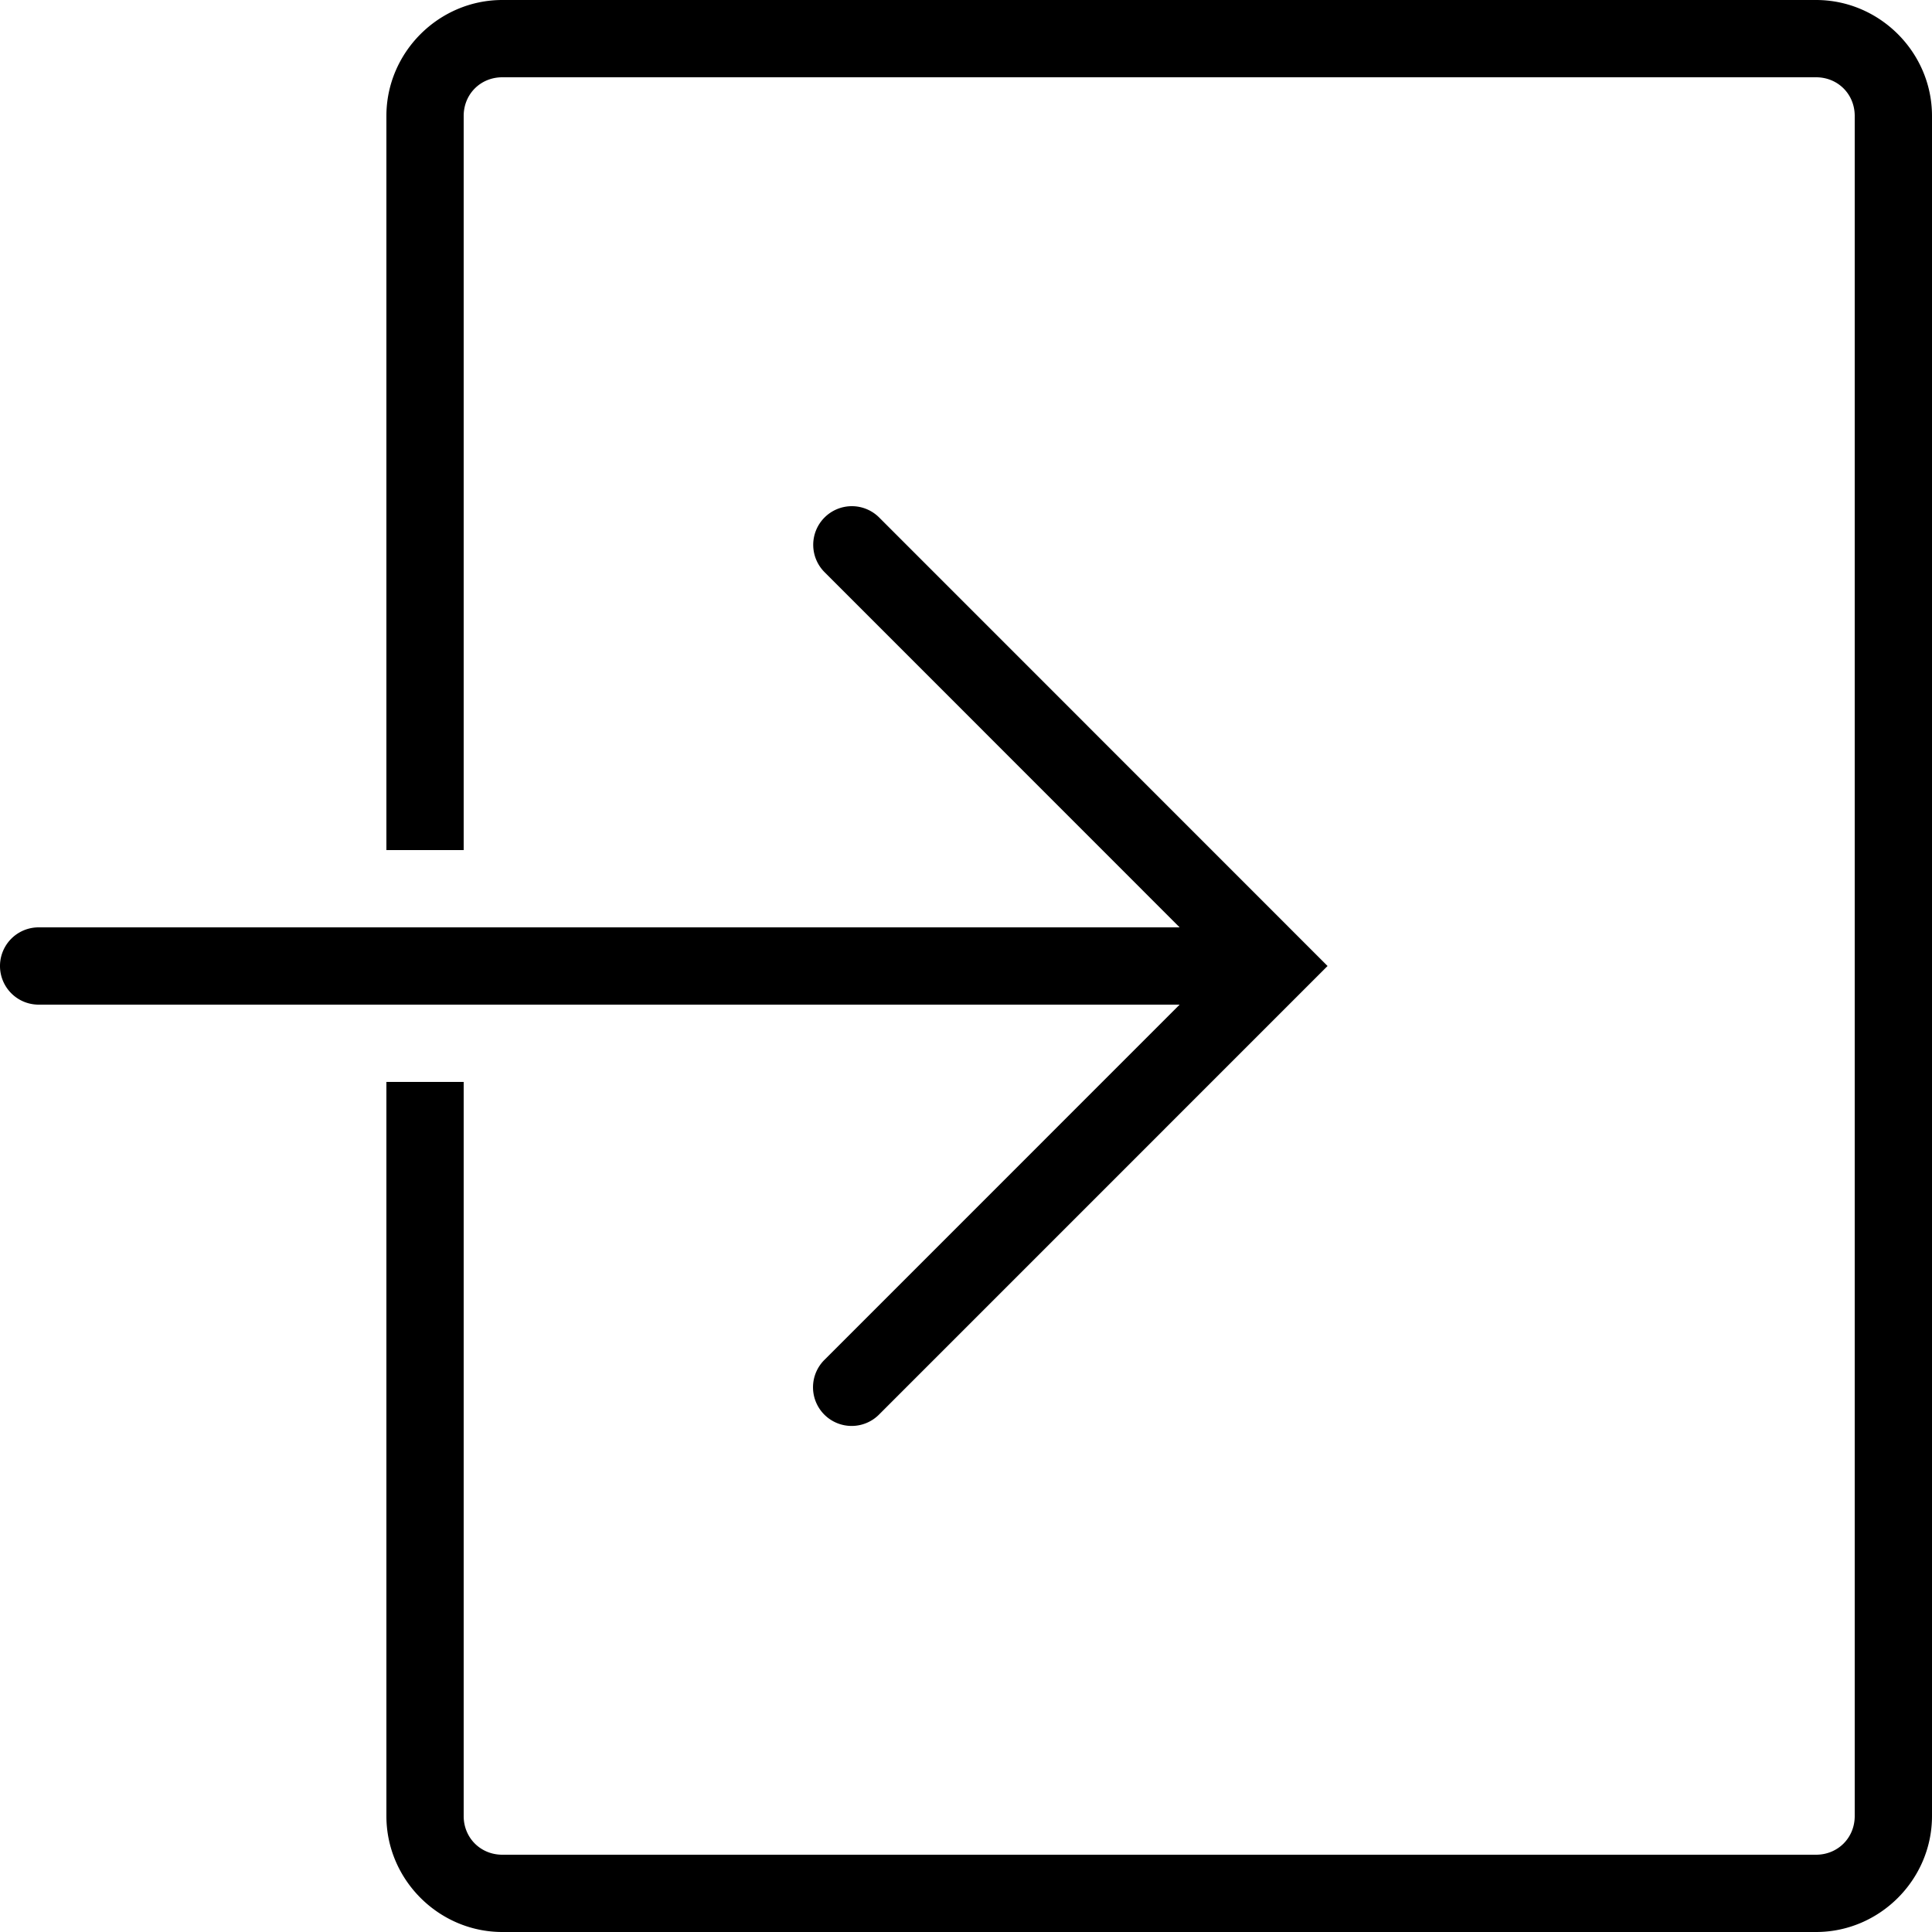 <svg fill="#000000" xmlns="http://www.w3.org/2000/svg"  viewBox="0 0 50 50" width="100px" height="100px"><path d="M 13 0 C 11.356 0 10 1.354 10 3 L 10 22 L 12 22 L 12 3 C 12 2.436 12.436 2 13 2 L 47 2 C 47.564 2 48 2.436 48 3 L 48 47 C 48 47.563 47.563 48 47 48 L 13 48 C 12.437 48 12 47.563 12 47 L 12 28 L 10 28 L 10 47 C 10 48.645 11.355 50 13 50 L 47 50 C 48.645 50 50 48.645 50 47 L 50 3 C 50 1.354 48.644 0 47 0 L 13 0 z M 22.043 13.1 A 1 1 0 0 0 21.348 14.816 L 30.529 24 L 1 24 A 1 1 0 1 0 1 26 L 30.529 26 L 21.346 35.184 A 1 1 0 1 0 22.76 36.598 L 34.357 25 L 22.762 13.402 A 1 1 0 0 0 22.043 13.1 z"/></svg>